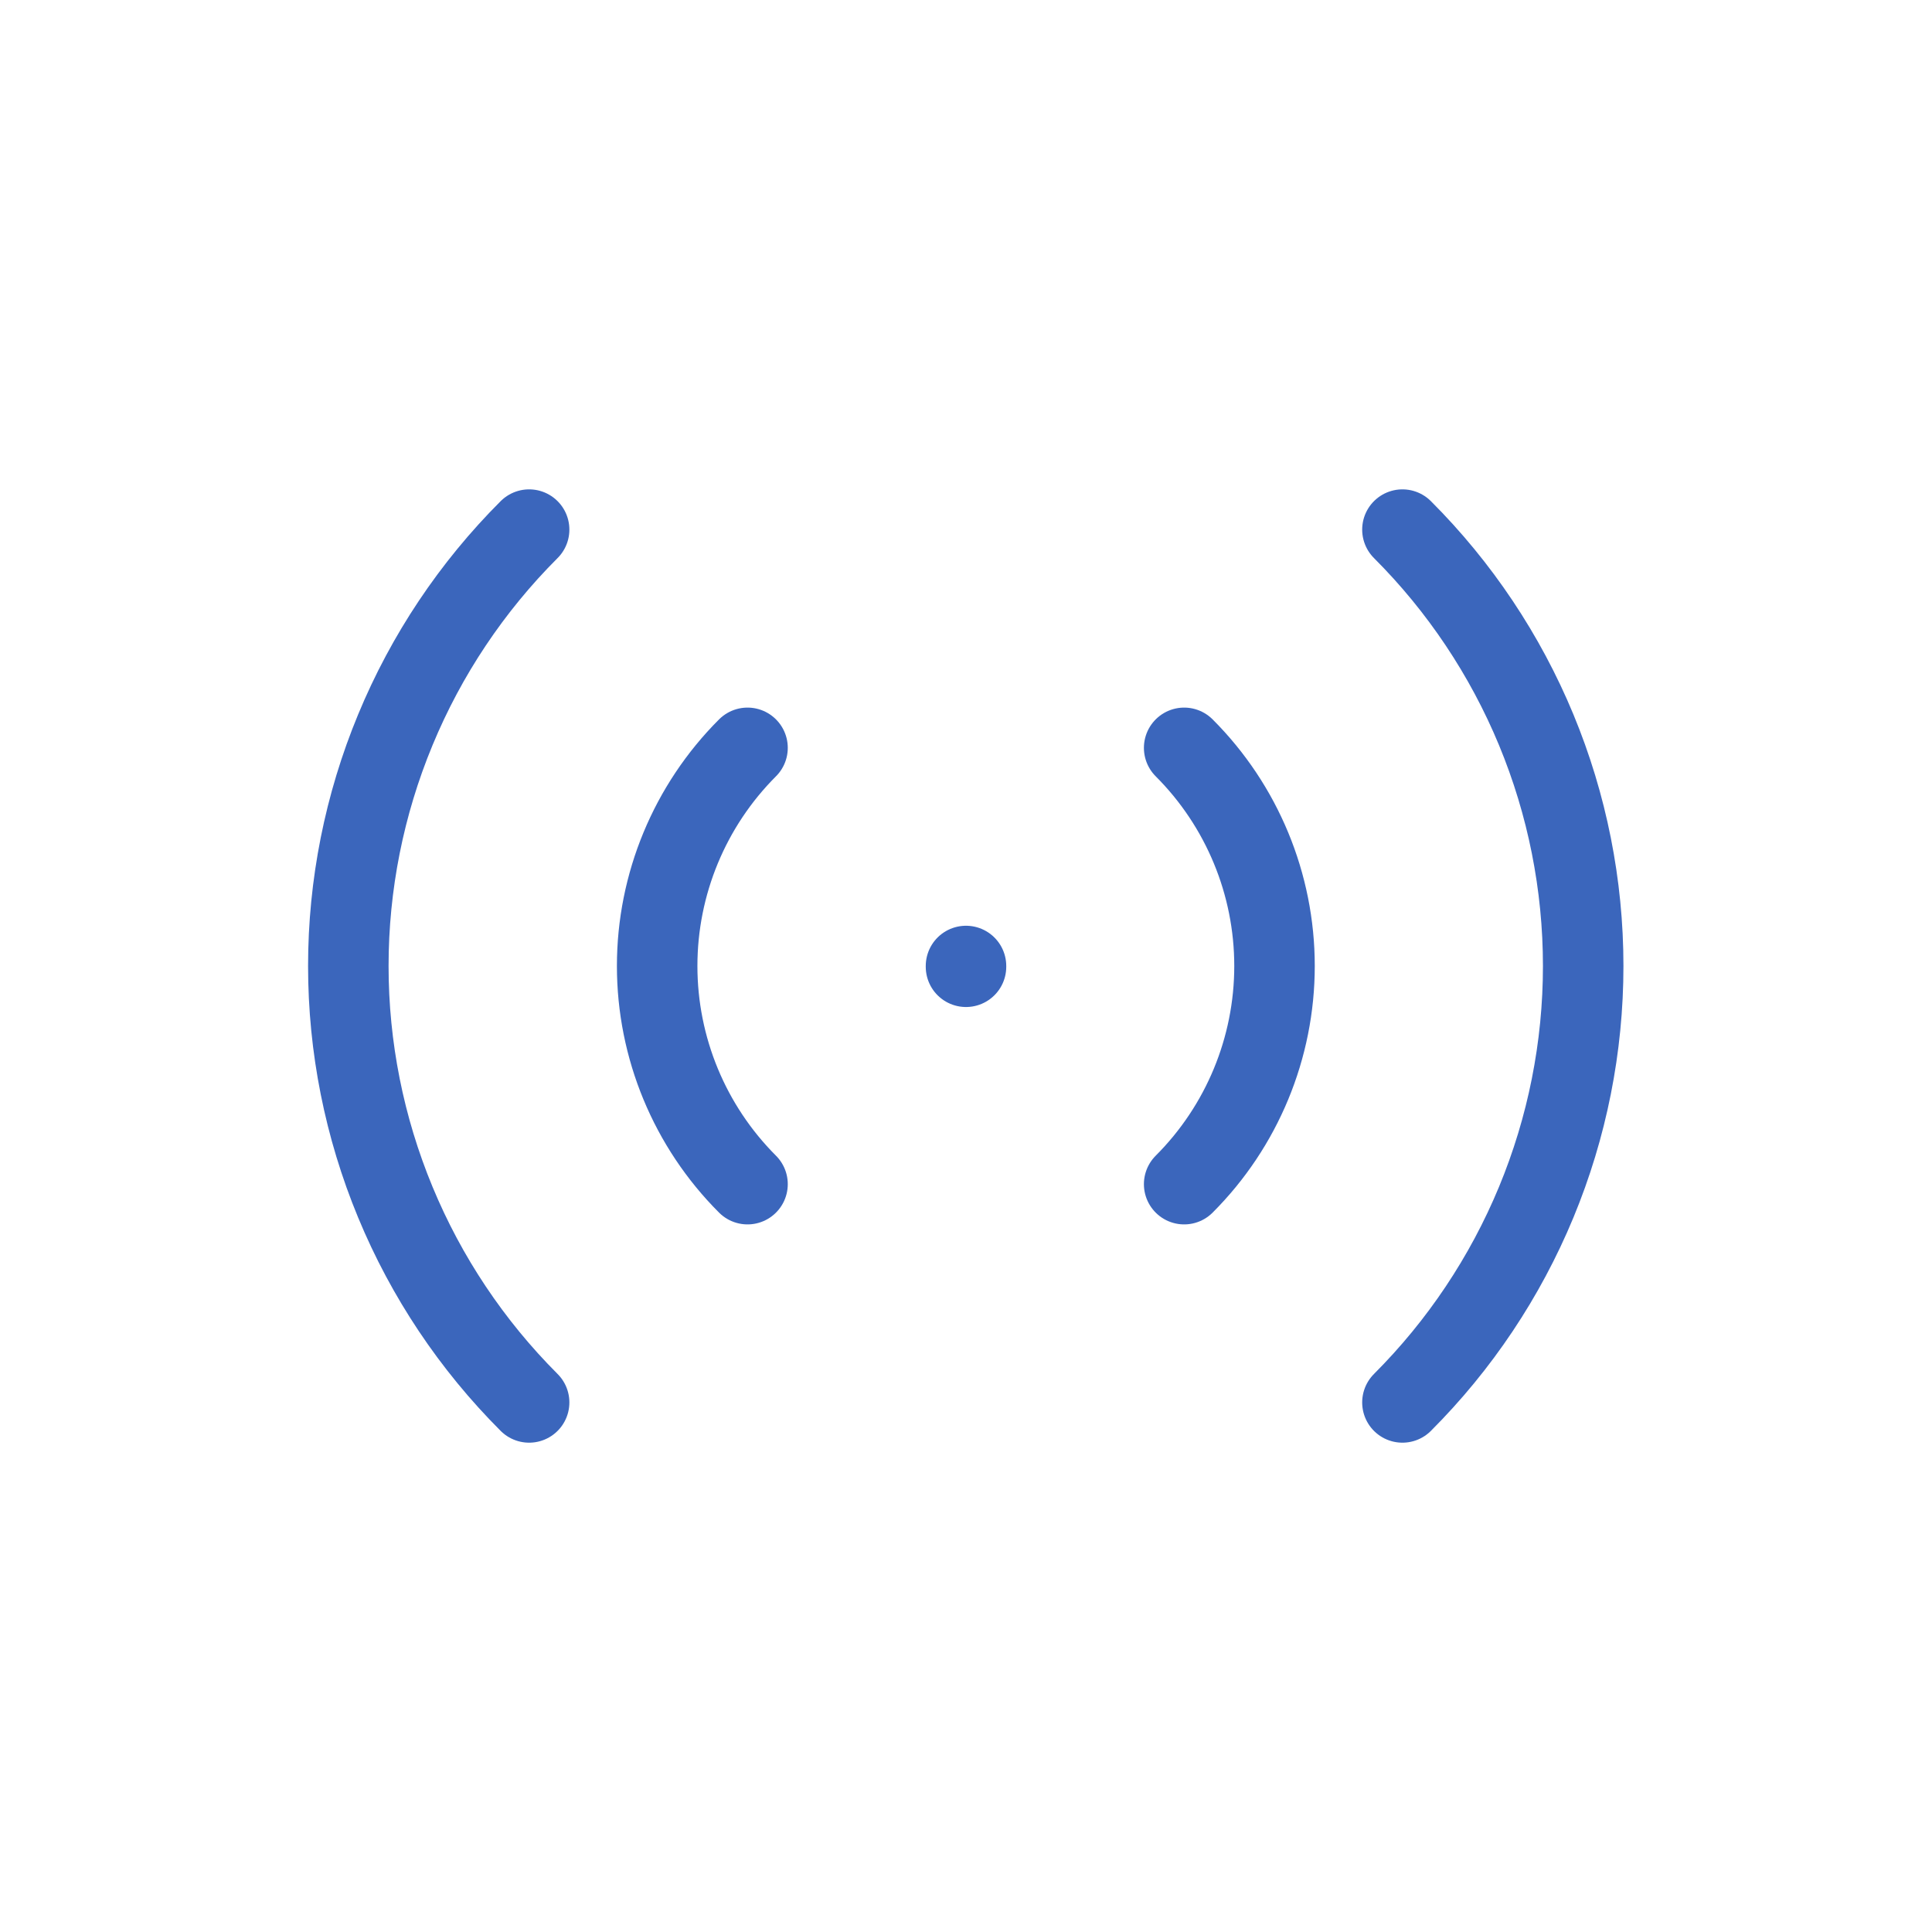 <svg width="48" height="48" viewBox="0 0 48 48" fill="none" xmlns="http://www.w3.org/2000/svg">
<path d="M24 24V24.019" stroke="#3B66BC" stroke-width="2" stroke-linecap="round" stroke-linejoin="round"/>
<path d="M29.42 18.58C30.857 20.017 31.665 21.967 31.665 24C31.665 26.033 30.857 27.983 29.42 29.42" stroke="#3B66BC" stroke-width="2" stroke-linecap="round" stroke-linejoin="round"/>
<path d="M34.843 13.158C36.267 14.581 37.396 16.272 38.167 18.132C38.937 19.992 39.334 21.986 39.334 24C39.334 26.014 38.937 28.008 38.167 29.868C37.396 31.728 36.267 33.419 34.843 34.843" stroke="#3B66BC" stroke-width="2" stroke-linecap="round" stroke-linejoin="round"/>
<path d="M18.572 29.42C17.135 27.983 16.327 26.033 16.327 24C16.327 21.967 17.135 20.017 18.572 18.58" stroke="#3B66BC" stroke-width="2" stroke-linecap="round" stroke-linejoin="round"/>
<path d="M13.146 34.843C11.722 33.419 10.592 31.728 9.822 29.868C9.051 28.008 8.654 26.014 8.654 24C8.654 21.986 9.051 19.992 9.822 18.132C10.592 16.272 11.722 14.581 13.146 13.158" stroke="#3B66BC" stroke-width="2" stroke-linecap="round" stroke-linejoin="round"/>
</svg>
